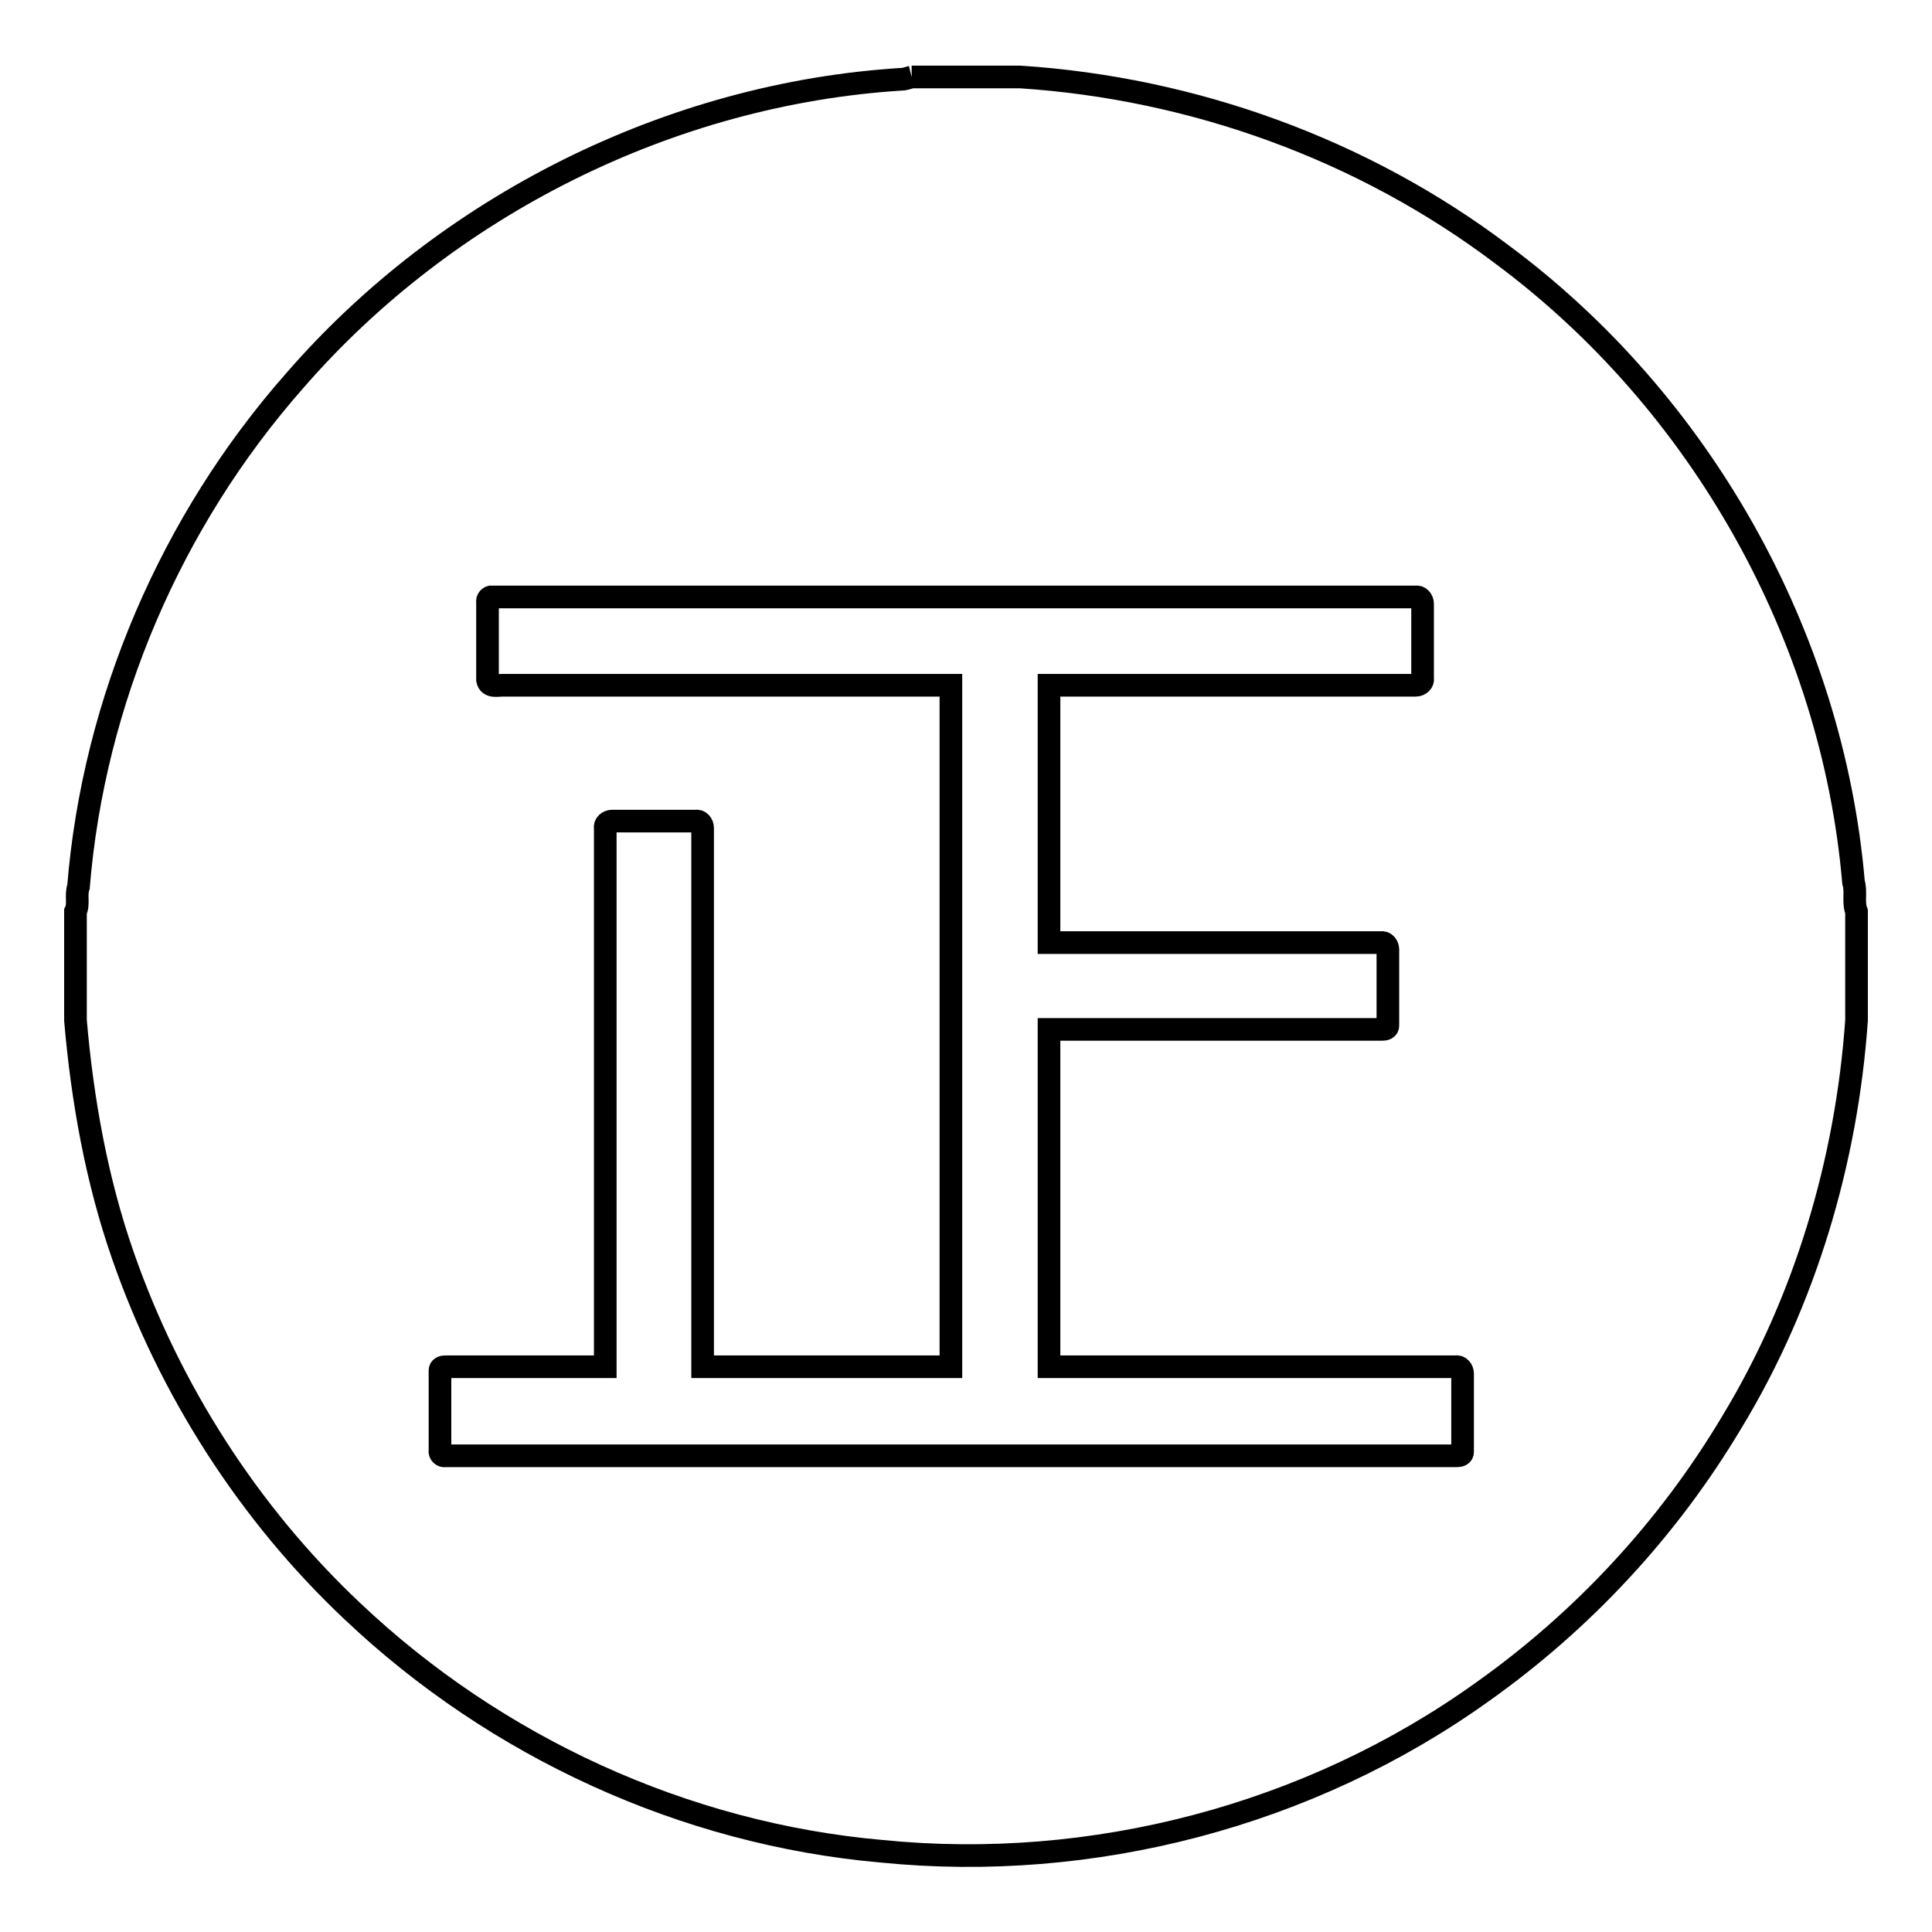 <?xml version="1.0" encoding="utf-8"?>
<!-- Svg Vector Icons : http://www.onlinewebfonts.com/icon -->
<!DOCTYPE svg PUBLIC "-//W3C//DTD SVG 1.1//EN" "http://www.w3.org/Graphics/SVG/1.1/DTD/svg11.dtd">
<svg version="1.1" xmlns="http://www.w3.org/2000/svg" xmlns:xlink="http://www.w3.org/1999/xlink" x="0px" y="0px" viewBox="0 0 256 256" enable-background="new 0 0 256 256" xml:space="preserve">
<g><g><path stroke-width="3" fill-opacity="0" stroke="#000000"  d="M120.8,10.2h14.4c22.9,1.5,45.4,9.6,63.8,23.5c26.3,19.5,43.8,50.5,46.6,83.2c0.4,1.3-0.1,2.6,0.4,3.9v14.4c-1.3,18.6-6.8,37.2-16.5,53.2c-8.4,14.1-19.7,26.3-33.1,35.8c-22.9,16.4-51.7,23.9-79.6,21.1c-26.1-2.3-51.1-13.8-70.1-31.8c-13.7-12.9-24.2-29.3-30.4-47.1c-3.5-10-5.4-20.7-6.3-31.2v-14.4c0.5-1,0-2.2,0.4-3.3c2-24.6,12.3-48.5,28.6-67c20.1-23.2,49.8-38.1,80.5-40C119.9,10.5,120.4,10.3,120.8,10.2 M64.6,79.8c0,3.4,0,6.9,0,10.3c0.2,1,1.3,0.7,2,0.7c19.8,0,39.6,0,59.4,0c0,30.1,0,60.2,0,90.3c-11,0-21.9,0-32.9,0c0-23.8,0-47.6,0-71.4c0-0.5-0.4-1-0.9-0.9c-3.7,0-7.4,0-11.1,0c-0.5,0-1,0.4-0.9,0.9c0,23.8,0,47.6,0,71.4c-7.1,0-14.1,0-21.2,0c-0.3,0-0.7,0.1-0.7,0.5c0,3.5,0,7.1,0,10.6c-0.1,0.4,0.3,0.8,0.7,0.7c44.7,0,89.4,0,134.1,0c0.3,0,0.7-0.1,0.7-0.5c0-3.4,0-6.9,0-10.4c0-0.5-0.4-1-0.9-0.9c-18,0-35.9,0-53.9,0c0-14.9,0-29.8,0-44.7c14.7,0,29.5,0,44.2,0c0.3,0,0.7-0.1,0.7-0.5c0-3.4,0-6.7,0-10.1c0-0.5-0.4-1-0.9-0.9c-14.7,0-29.3,0-44,0c0-11.4,0-22.7,0-34.1c16.2,0,32.4,0,48.6,0c0.5,0,1-0.4,0.9-0.9c0-3.3,0-6.6,0-9.9c0-0.5-0.4-1-0.9-0.9c-40.8,0-81.6,0-122.4,0C64.9,79,64.5,79.4,64.6,79.8L64.6,79.8z"/></g></g>
</svg>